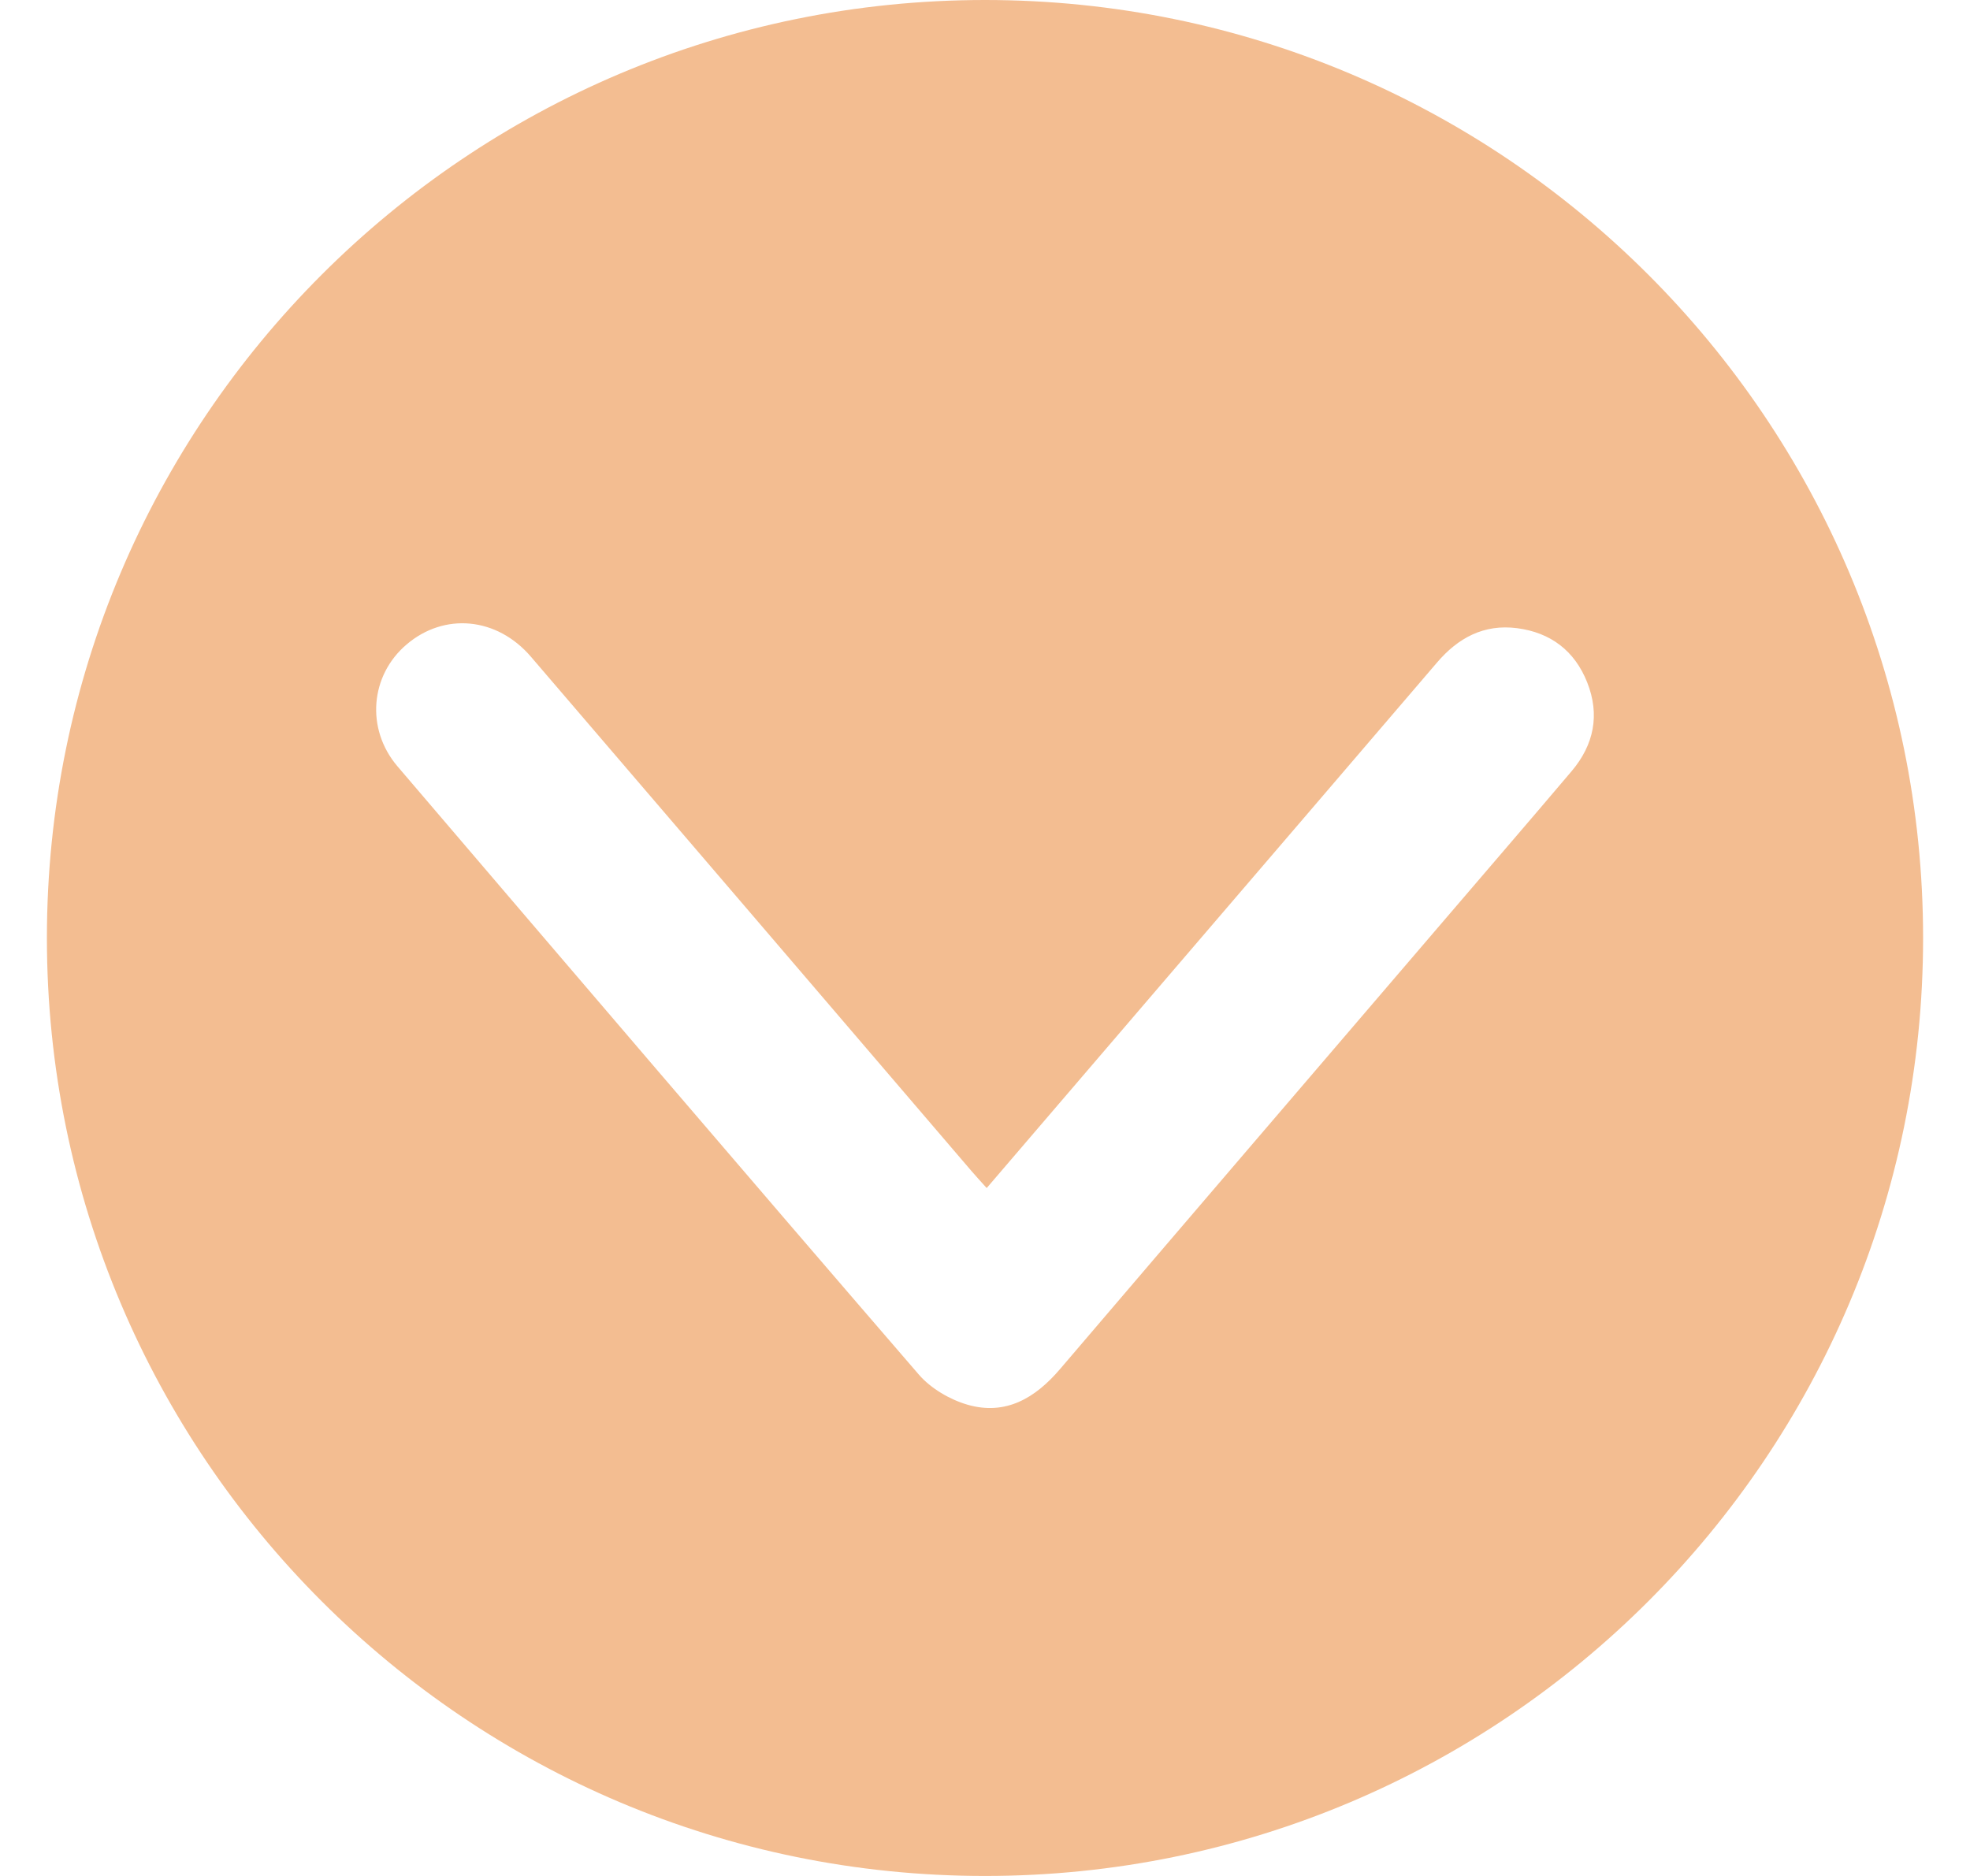 <svg width="21" height="20" viewBox="0 0 21 20" fill="none" xmlns="http://www.w3.org/2000/svg">
<g clip-path="url(#clip0_150_762)">
<path d="M20.5 10C20.5 4.477 16.023 -1.95695e-07 10.5 -4.37103e-07C4.977 -6.78512e-07 0.5 4.477 0.5 10C0.5 15.523 4.977 20 10.5 20C16.023 20 20.5 15.523 20.5 10ZM10.314 14.976C10.125 14.921 9.923 14.803 9.795 14.655C7.935 12.5 6.086 10.335 4.237 8.17C3.897 7.771 3.946 7.201 4.334 6.871C4.737 6.527 5.298 6.579 5.66 7.002C7.227 8.829 8.792 10.658 10.358 12.487C10.404 12.541 10.453 12.593 10.518 12.666C11.22 11.847 11.904 11.048 12.588 10.25C13.498 9.188 14.409 8.127 15.318 7.064C15.544 6.799 15.819 6.652 16.171 6.697C16.528 6.743 16.785 6.937 16.919 7.274C17.057 7.621 16.991 7.941 16.753 8.222C16.278 8.783 15.797 9.34 15.32 9.898C13.979 11.464 12.637 13.029 11.299 14.597C11.035 14.906 10.72 15.093 10.314 14.976L10.314 14.976Z" fill="#F3BD91"/>
</g>
<defs>
<clipPath id="clip0_150_762">
<rect width="20" height="20" fill="white" transform="translate(20.5) rotate(90)"/>
</clipPath>
</defs>
</svg>
